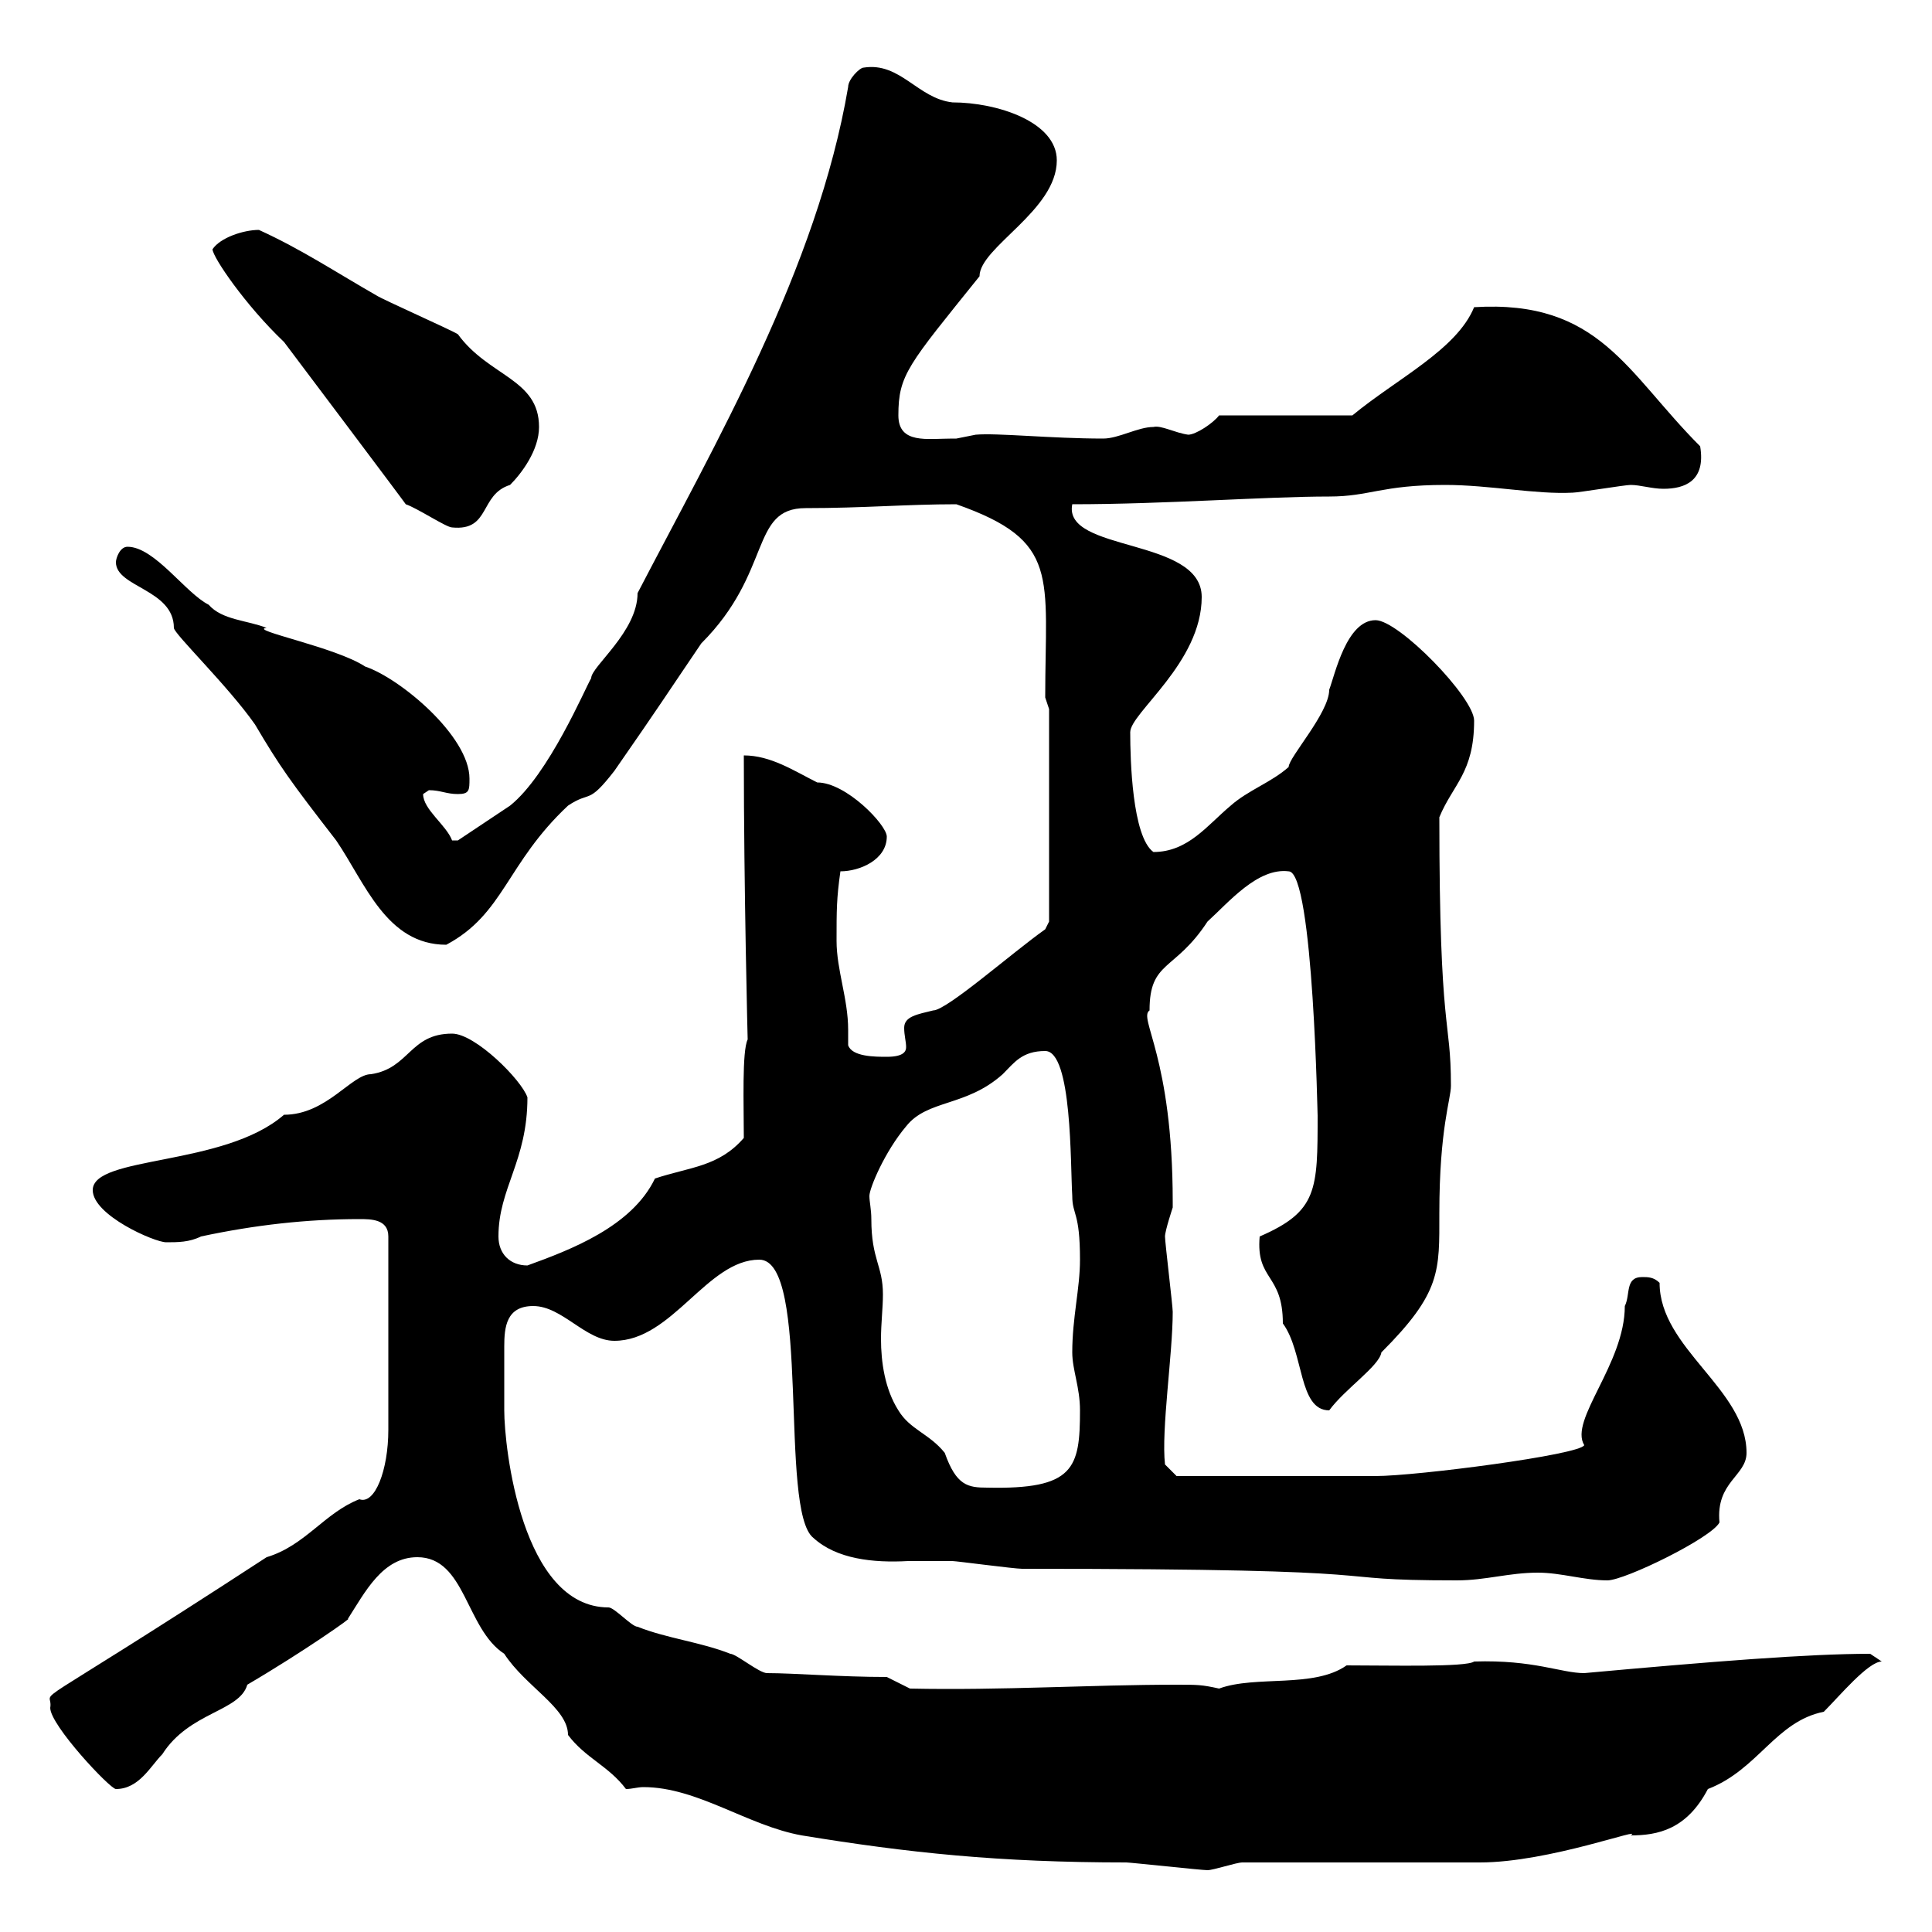 <svg xmlns="http://www.w3.org/2000/svg" xmlns:xlink="http://www.w3.org/1999/xlink" width="300" height="300"><path d="M97.20 277.80C98.10 277.80 99 277.50 99.90 277.50C108.30 277.50 116.10 283.50 124.50 285C141 287.70 155.10 289.20 174.90 289.20C175.50 289.20 186.60 290.40 187.50 290.40C188.40 290.40 192 289.20 192.90 289.20L229.80 289.20C240.60 289.20 255.60 283.50 253.20 285C257.40 285 261.90 284.10 265.20 277.80C273 274.80 275.70 267.30 283.20 265.80C285.60 263.40 290.10 258 292.20 258L290.40 256.80C280.80 256.80 265.80 258 246 259.80C242.40 259.80 238.20 257.70 228.90 258C227.70 258.90 216 258.60 209.10 258.60C204 262.20 195 260.10 189.30 262.20C186.60 261.60 186 261.60 182.70 261.60C169.20 261.60 155.70 262.50 141.30 262.20L137.70 260.40C130.50 260.40 123.30 259.80 119.10 259.80C117.90 259.80 114.30 256.80 113.40 256.80C108.90 255 103.50 254.40 99 252.60C98.10 252.60 95.40 249.60 94.50 249.60C81 249.60 78.30 224.70 78.30 219C78.30 217.50 78.30 211.50 78.30 209.10C78.30 206.10 78.60 202.80 82.80 202.80C87.30 202.80 90.90 208.20 95.40 208.20C104.40 208.20 109.80 195.60 117.90 195.60C126 195.60 120.90 234.60 126.30 238.80C129.90 242.10 135.60 242.70 141 242.40C143.40 242.40 145.80 242.40 147.90 242.40C148.50 242.40 157.50 243.60 158.70 243.60C222.30 243.60 202.80 245.40 226.20 245.40C230.70 245.40 234.30 244.20 238.80 244.20C242.40 244.20 246 245.40 249.60 245.40C252.30 245.40 265.80 238.80 267 236.40C266.40 230.10 271.20 229.20 271.20 225.60C271.20 215.70 257.70 209.40 257.70 199.20C256.80 198.30 255.90 198.30 255 198.30C252.30 198.30 253.20 201 252.30 202.80C252.30 211.80 243.60 220.50 246 224.40C245.40 225.90 219.90 229.20 213.60 229.20C204 229.20 188.10 229.20 182.70 229.20L180.90 227.40C180.30 222 182.10 210.30 182.10 203.70C182.10 202.80 180.90 192.90 180.90 192C180.90 191.10 182.10 187.50 182.10 187.50C182.10 186.60 182.10 186.60 182.10 186.60C182.10 164.10 176.70 158.10 178.50 156.90C178.50 149.10 182.40 150.90 187.50 143.10C190.80 140.10 195.30 134.70 200.10 135.30C204 135.30 204.60 174.90 204.60 173.10C204.60 184.80 204.60 188.10 195.60 192C195 198.90 199.20 197.70 199.20 205.50C202.50 210 201.60 219 206.40 219C208.80 215.70 214.20 212.10 214.50 210C223.80 200.70 223.50 197.40 223.50 188.40C223.50 175.20 225.30 170.70 225.30 168.60C225.30 157.80 223.50 161.10 223.50 126.90C225.60 121.80 228.90 120 228.90 111.90C228.90 108.30 217.20 96.30 213.60 96.30C209.10 96.30 207.30 104.70 206.40 107.10C206.40 110.70 200.10 117.60 200.10 119.10C197.40 121.50 193.80 122.70 191.10 125.10C187.50 128.10 184.50 132.30 179.10 132.30C175.80 129.90 175.50 117.90 175.50 113.70C175.50 110.70 186.60 102.90 186.60 92.70C186.60 83.40 165 85.80 166.50 78.30C180.90 78.30 196.50 77.10 206.40 77.10C212.70 77.10 214.50 75.30 224.40 75.30C231.30 75.30 238.50 76.80 244.20 76.50C245.10 76.50 252.30 75.30 253.20 75.30C254.70 75.30 256.50 75.90 258.30 75.90C261.60 75.90 264.90 74.70 264 69.30C252.60 57.90 248.40 46.50 228.90 47.70C226.20 54.30 216.90 58.80 210 64.50L189.30 64.50C188.40 65.70 185.70 67.50 184.50 67.50C182.40 67.20 180.30 66 179.10 66.30C176.70 66.30 173.70 68.10 171.30 68.10C163.20 68.10 154.80 67.20 151.50 67.50C151.50 67.50 148.50 68.10 148.50 68.10C147.90 68.10 147.90 68.10 147.90 68.10C144 68.10 139.50 69 139.50 64.50C139.50 58.20 141 56.70 152.10 42.90C152.10 38.40 164.10 32.70 164.10 24.90C164.10 18.90 154.80 15.90 147.90 15.90C142.50 15.30 139.80 9.60 134.10 10.50C133.50 10.50 131.70 12.30 131.70 13.50C126.90 41.70 111 69 99 92.10C99 98.10 91.80 103.50 91.80 105.30C90.90 106.80 85.20 120.30 79.20 125.10C76.50 126.90 71.10 130.50 71.10 130.50L70.20 130.50C69.30 128.10 65.70 125.70 65.70 123.30C65.70 123.30 66.60 122.70 66.60 122.70C68.40 122.70 69.30 123.30 71.10 123.30C72.90 123.30 72.90 122.70 72.90 120.90C72.90 114.30 62.10 105.30 56.70 103.50C52.20 100.50 38.40 97.80 41.40 97.50C38.40 96.30 34.50 96.30 32.40 93.90C28.80 92.10 24 84.90 19.80 84.90C18.60 84.90 18 86.70 18 87.30C18 91.20 27 91.50 27 97.50C27 98.40 35.40 106.50 39.60 112.50C43.50 119.10 45 121.20 52.20 130.50C56.70 137.10 60 146.70 69.30 146.70C78.30 141.90 78.60 134.10 88.20 125.10C91.80 122.70 91.20 125.10 95.40 119.70C102.90 108.90 103.20 108.30 108.90 99.90C120 88.80 116.40 78.90 125.10 78.90C134.10 78.90 140.70 78.30 148.50 78.30C164.70 84 162.30 89.40 162.30 108.30L162.90 110.10L162.90 143.10C162.90 143.10 162.30 144.30 162.30 144.30C157.20 147.90 147 156.90 144.90 156.90C142.50 157.50 140.40 157.80 140.40 159.60C140.40 160.80 140.70 161.70 140.70 162.60C140.70 163.20 140.40 164.10 137.70 164.10C135.90 164.10 132.30 164.10 131.70 162.30C131.70 161.40 131.70 160.80 131.70 159.90C131.70 155.10 129.90 150.60 129.90 146.10C129.90 141.30 129.90 139.50 130.50 135.30C133.50 135.30 137.70 133.50 137.70 129.90C137.70 128.10 131.40 121.50 126.90 121.50C123.30 119.70 119.70 117.30 115.50 117.30C115.50 138 116.10 161.70 116.10 161.40C115.20 163.20 115.50 171.60 115.50 176.70C111.60 181.20 107.10 181.20 101.70 183C98.10 190.50 88.50 194.10 81.90 196.50C79.20 196.50 77.40 194.70 77.40 192C77.40 184.50 81.90 180.30 81.90 170.40C81 167.70 73.80 160.50 70.20 160.50C63.60 160.50 63.60 165.90 57.60 166.80C54.60 166.80 50.70 173.10 44.10 173.10C34.80 181.20 14.40 179.40 14.40 184.80C14.40 188.70 24 192.90 25.80 192.90C27.60 192.90 29.40 192.90 31.20 192C39.60 190.20 47.70 189.30 55.80 189.30C57.60 189.30 60.30 189.30 60.30 192C60.30 204.60 60.30 216.60 60.30 222C60.30 228.30 58.20 233.70 55.80 232.80C50.40 234.90 47.40 240 41.40 241.80C1.80 267.60 8.40 261.60 7.80 265.20C7.80 267.90 17.10 277.80 18 277.80C21.60 277.80 23.40 274.20 25.20 272.40C29.40 265.80 37.20 265.80 38.40 261.60C47.10 256.50 55.20 250.80 54 251.40C56.70 247.20 59.40 241.80 64.80 241.80C72.30 241.80 72.30 252.90 78.30 256.80C81.60 261.90 88.20 265.20 88.20 269.40C90.90 273 94.50 274.20 97.20 277.80ZM135.30 189.30C135.30 187.80 135 186.60 135 185.70C135 184.50 137.40 178.80 140.70 174.90C144 170.70 150 171.90 155.70 166.80C157.50 165 158.70 163.20 162.30 163.20C166.50 163.20 166.20 180.90 166.50 185.70C166.50 188.70 167.70 188.10 167.70 195.60C167.70 200.10 166.50 204.60 166.50 210C166.50 212.70 167.70 215.40 167.70 219C167.70 228 166.80 231.30 153.30 231C150.30 231 148.50 230.70 146.70 225.60C144.30 222.60 141.30 222 139.50 219C137.40 215.70 136.80 211.50 136.80 207.90C136.80 205.50 137.10 203.10 137.10 201C137.10 196.50 135.30 195.60 135.30 189.30ZM33 38.70C33 39.90 38.10 47.40 44.10 53.10C44.10 53.10 63.30 78.60 63 78.30C64.80 78.90 69.30 81.90 70.20 81.90C76.20 82.50 74.40 76.80 79.20 75.30C81 73.50 83.70 69.90 83.70 66.30C83.70 58.80 75.90 58.50 71.10 51.90C70.20 51.30 59.40 46.50 58.50 45.90C52.20 42.30 46.80 38.70 40.20 35.70C37.80 35.70 34.20 36.90 33 38.70Z"/></svg>